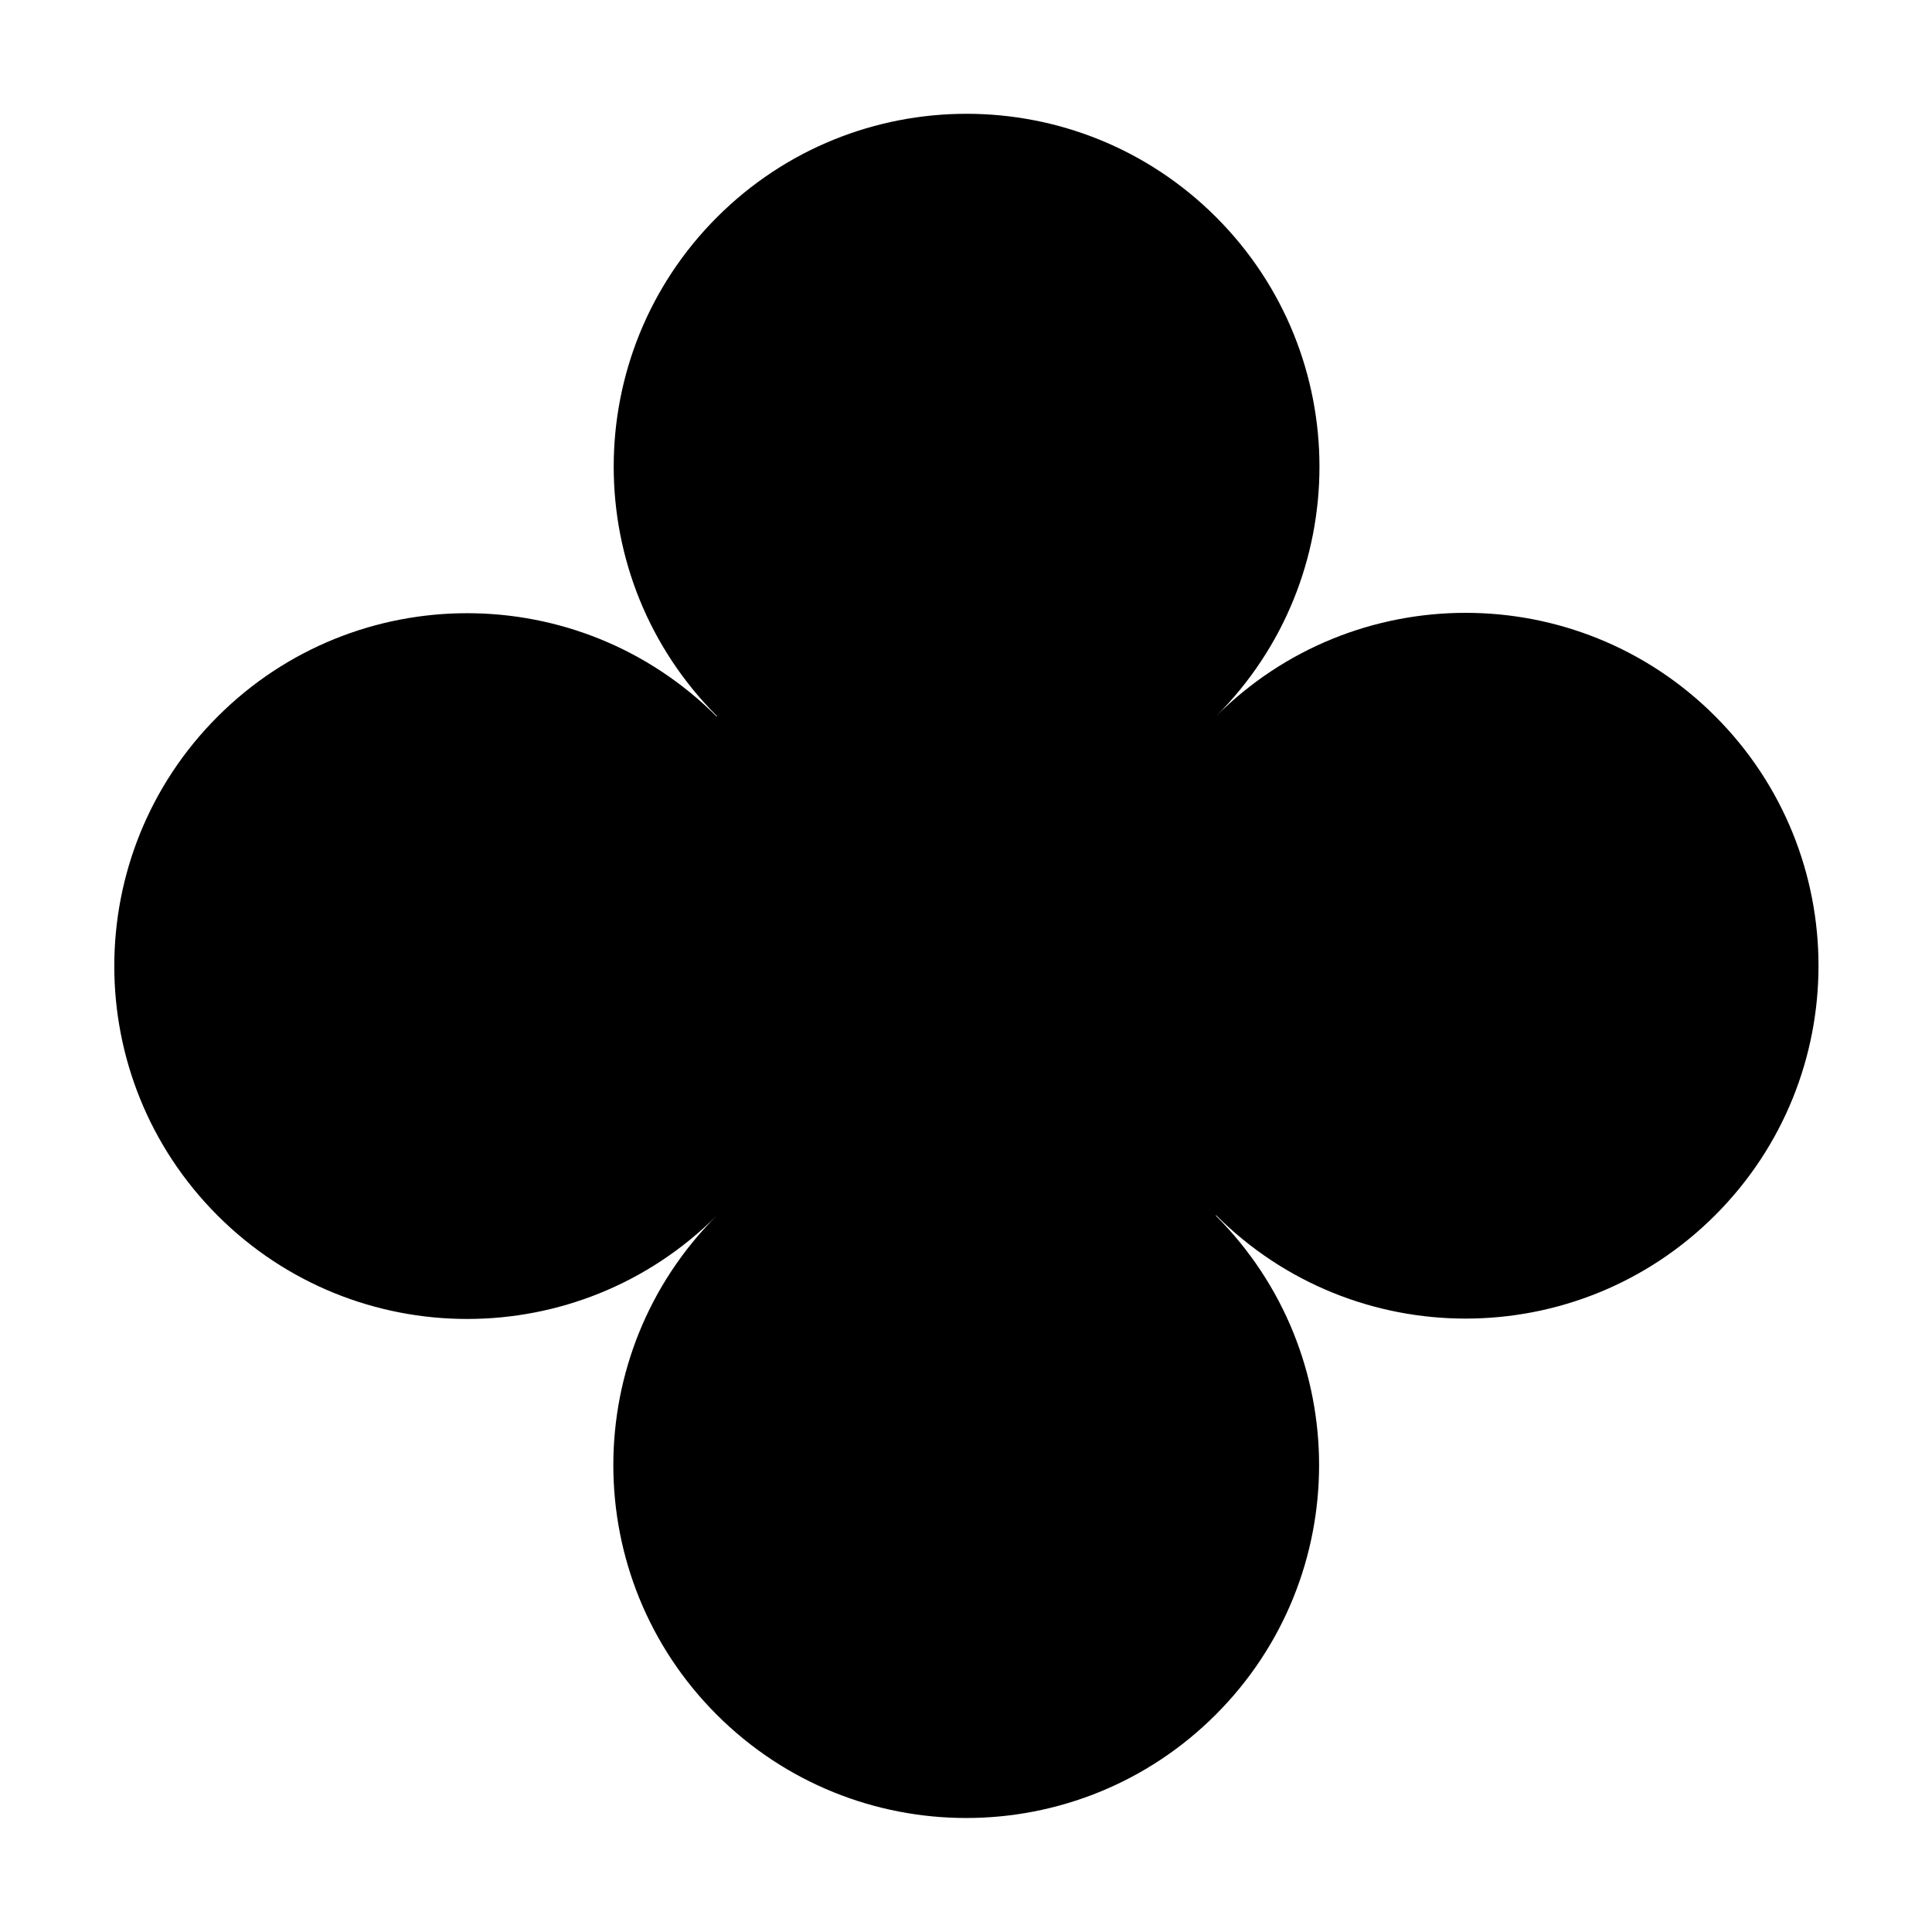 <?xml version="1.0" encoding="utf-8"?>
<!-- Generator: Adobe Illustrator 27.7.0, SVG Export Plug-In . SVG Version: 6.00 Build 0)  -->
<svg version="1.1" id="Ebene_1" xmlns="http://www.w3.org/2000/svg" xmlns:xlink="http://www.w3.org/1999/xlink" x="0px" y="0px"
	 viewBox="0 0 2000 2000" style="enable-background:new 0 0 2000 2000;" xml:space="preserve">
<g>
	<path d="M1775.52,741.4c-142.66-142.66-373.95-142.66-516.61,0c142.66-142.66,142.66-373.95,0-516.61
		c-142.66-142.66-373.95-142.66-516.61,0c-142.66,142.66-142.66,373.96,0,516.61l-0.38,0.38c-142.66-142.66-373.95-142.66-516.61,0
		c-142.66,142.66-142.66,373.96,0,516.61c142.66,142.66,373.95,142.66,516.61,0c0.13-0.13,0.24-0.26,0.37-0.39l0.02,0.02
		c-0.12,0.13-0.26,0.24-0.39,0.37c-142.66,142.66-142.66,373.95,0,516.61c142.66,142.66,373.96,142.66,516.61,0
		c142.66-142.66,142.66-373.95,0-516.61l0.38-0.38c142.66,142.66,373.95,142.66,516.61,0
		C1918.18,1115.35,1918.18,884.06,1775.52,741.4"/>
</g>
</svg>
